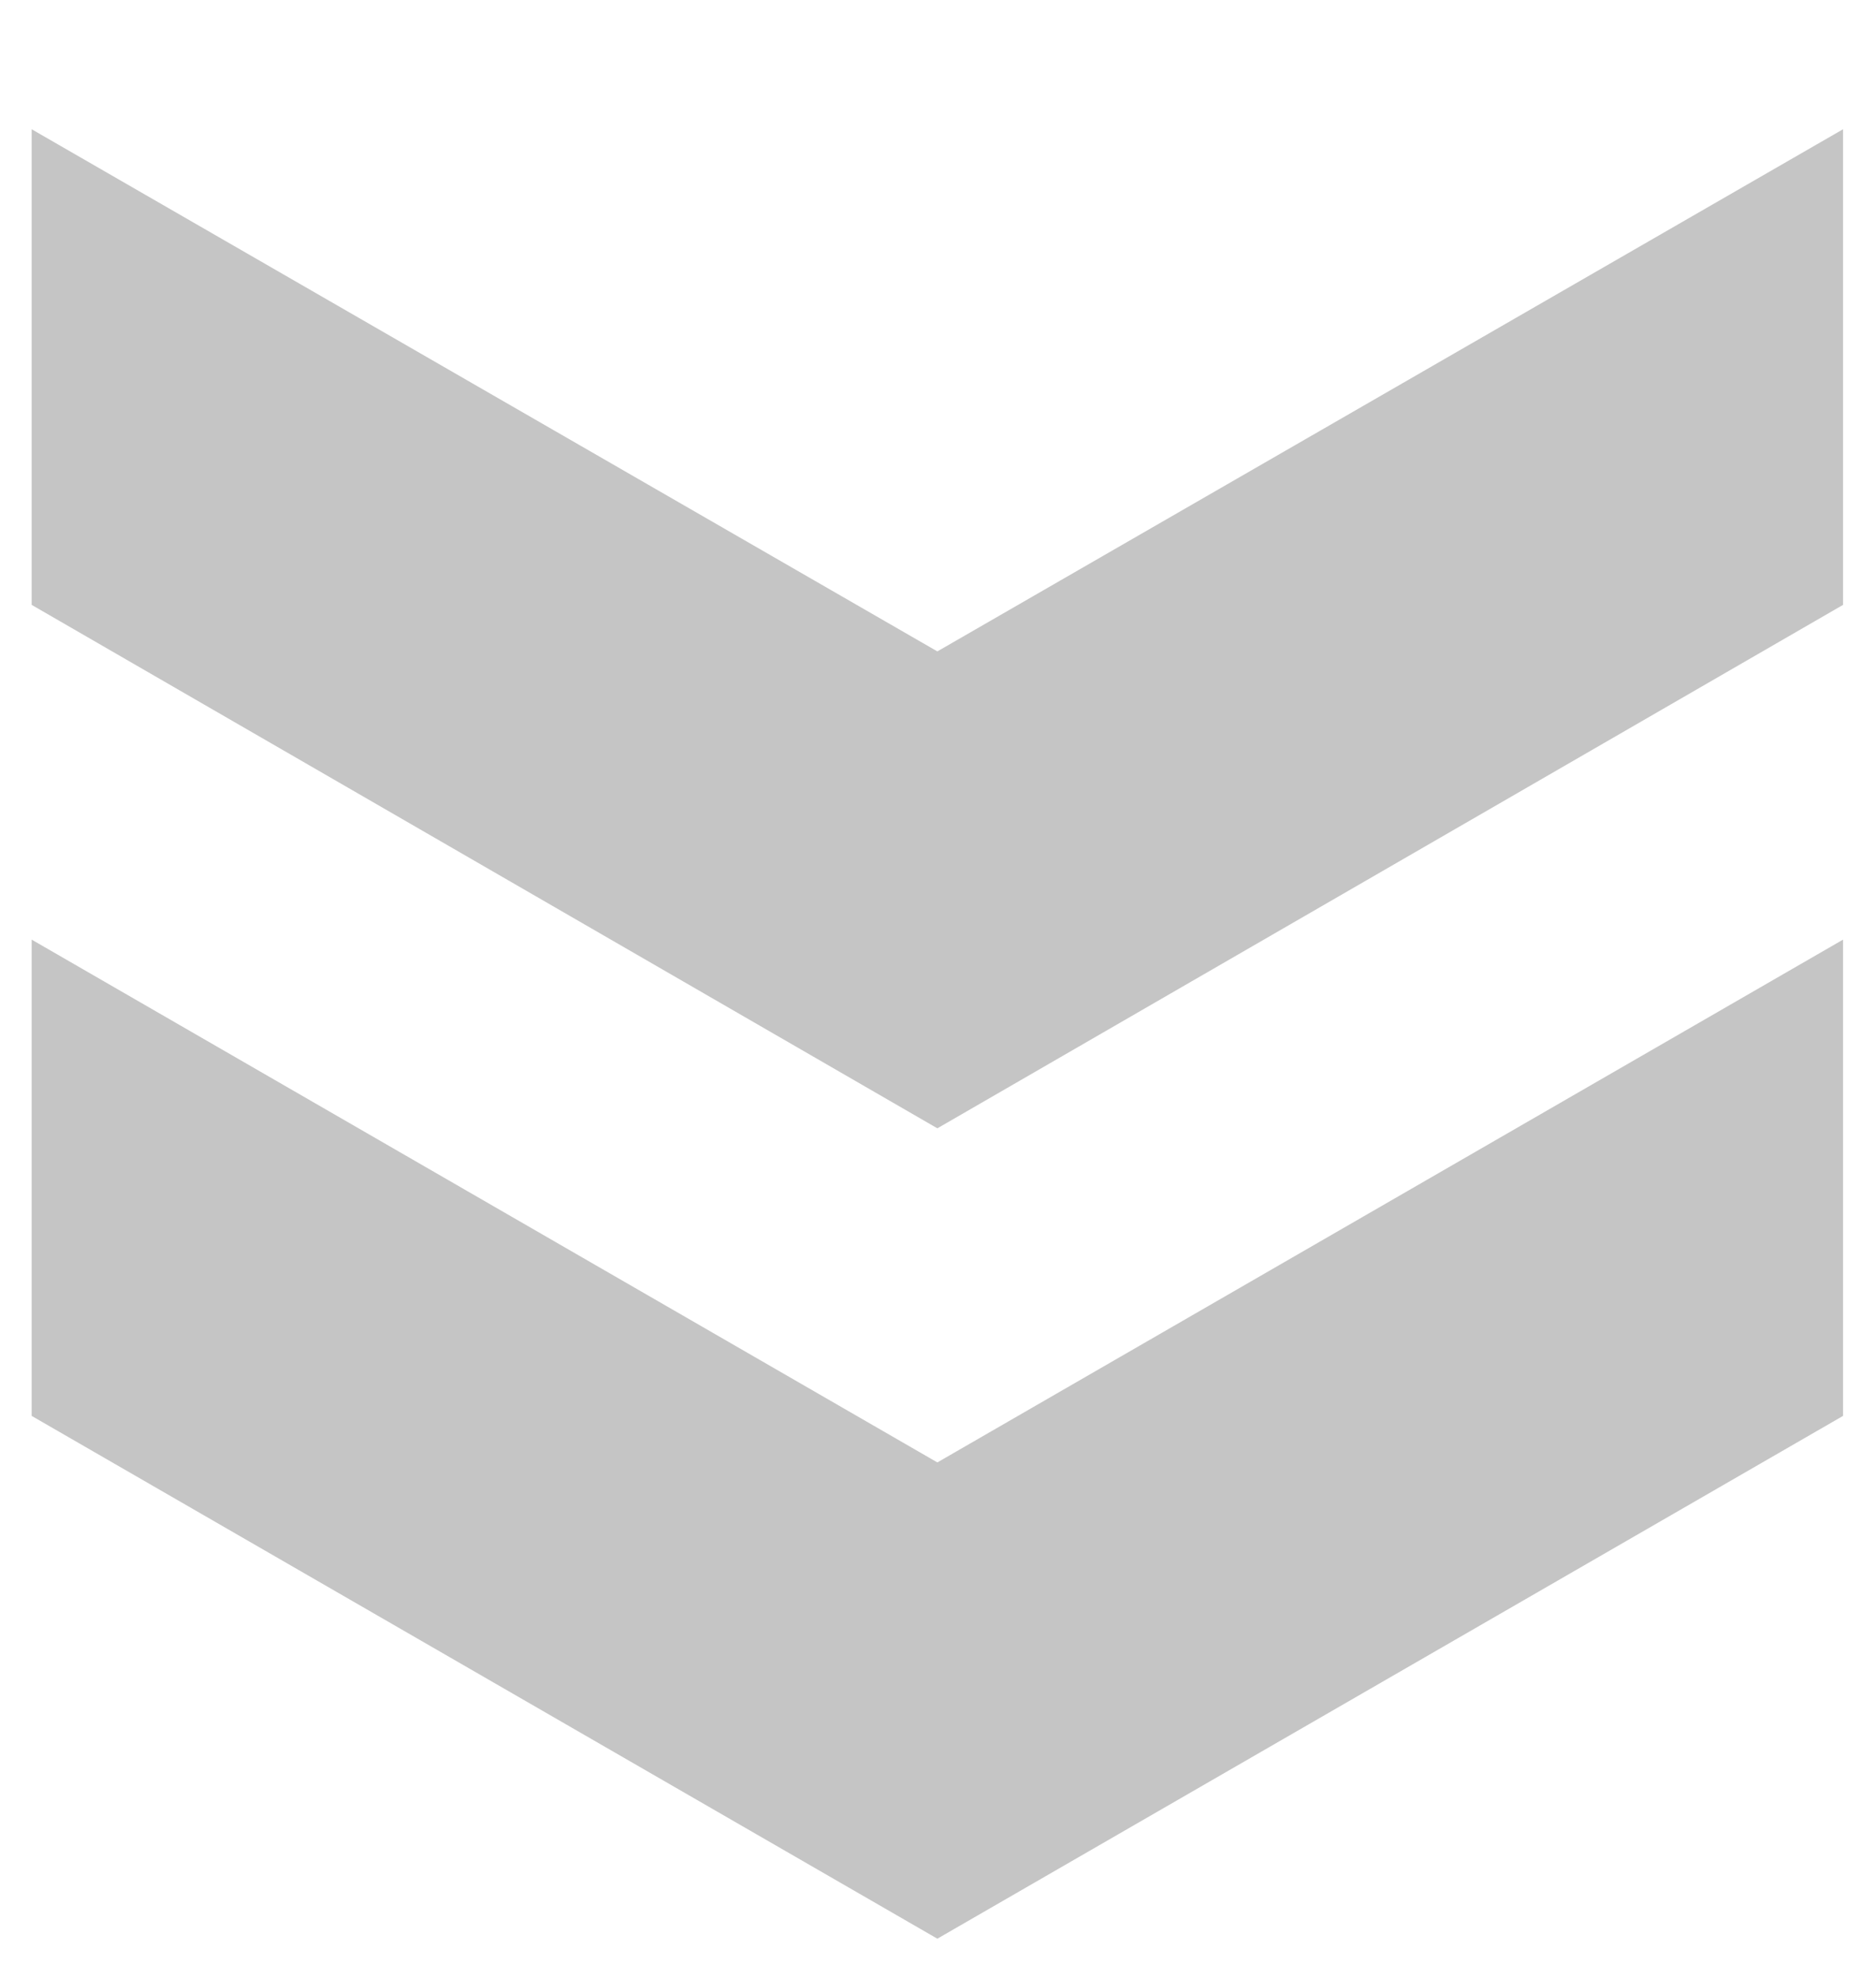 <?xml version="1.0" encoding="UTF-8"?>
<svg id="Layer_1" xmlns="http://www.w3.org/2000/svg" version="1.1" viewBox="0 0 29.04 30.61">
  <!-- Generator: Adobe Illustrator 29.5.1, SVG Export Plug-In . SVG Version: 2.1.0 Build 141)  -->
  <defs>
    <style>
      .st0 {
        fill: #c5c5c5;
      }
    </style>
  </defs>
  <polygon class="st0" points="14.51 30 .49 21.91 .49 14.54 14.51 22.63 28.53 14.54 28.53 21.91 14.51 30"/>
  <polygon class="st0" points="14.51 17.46 .49 9.36 .49 2 14.51 10.08 28.53 2 28.53 9.36 14.51 17.46"/>
</svg>